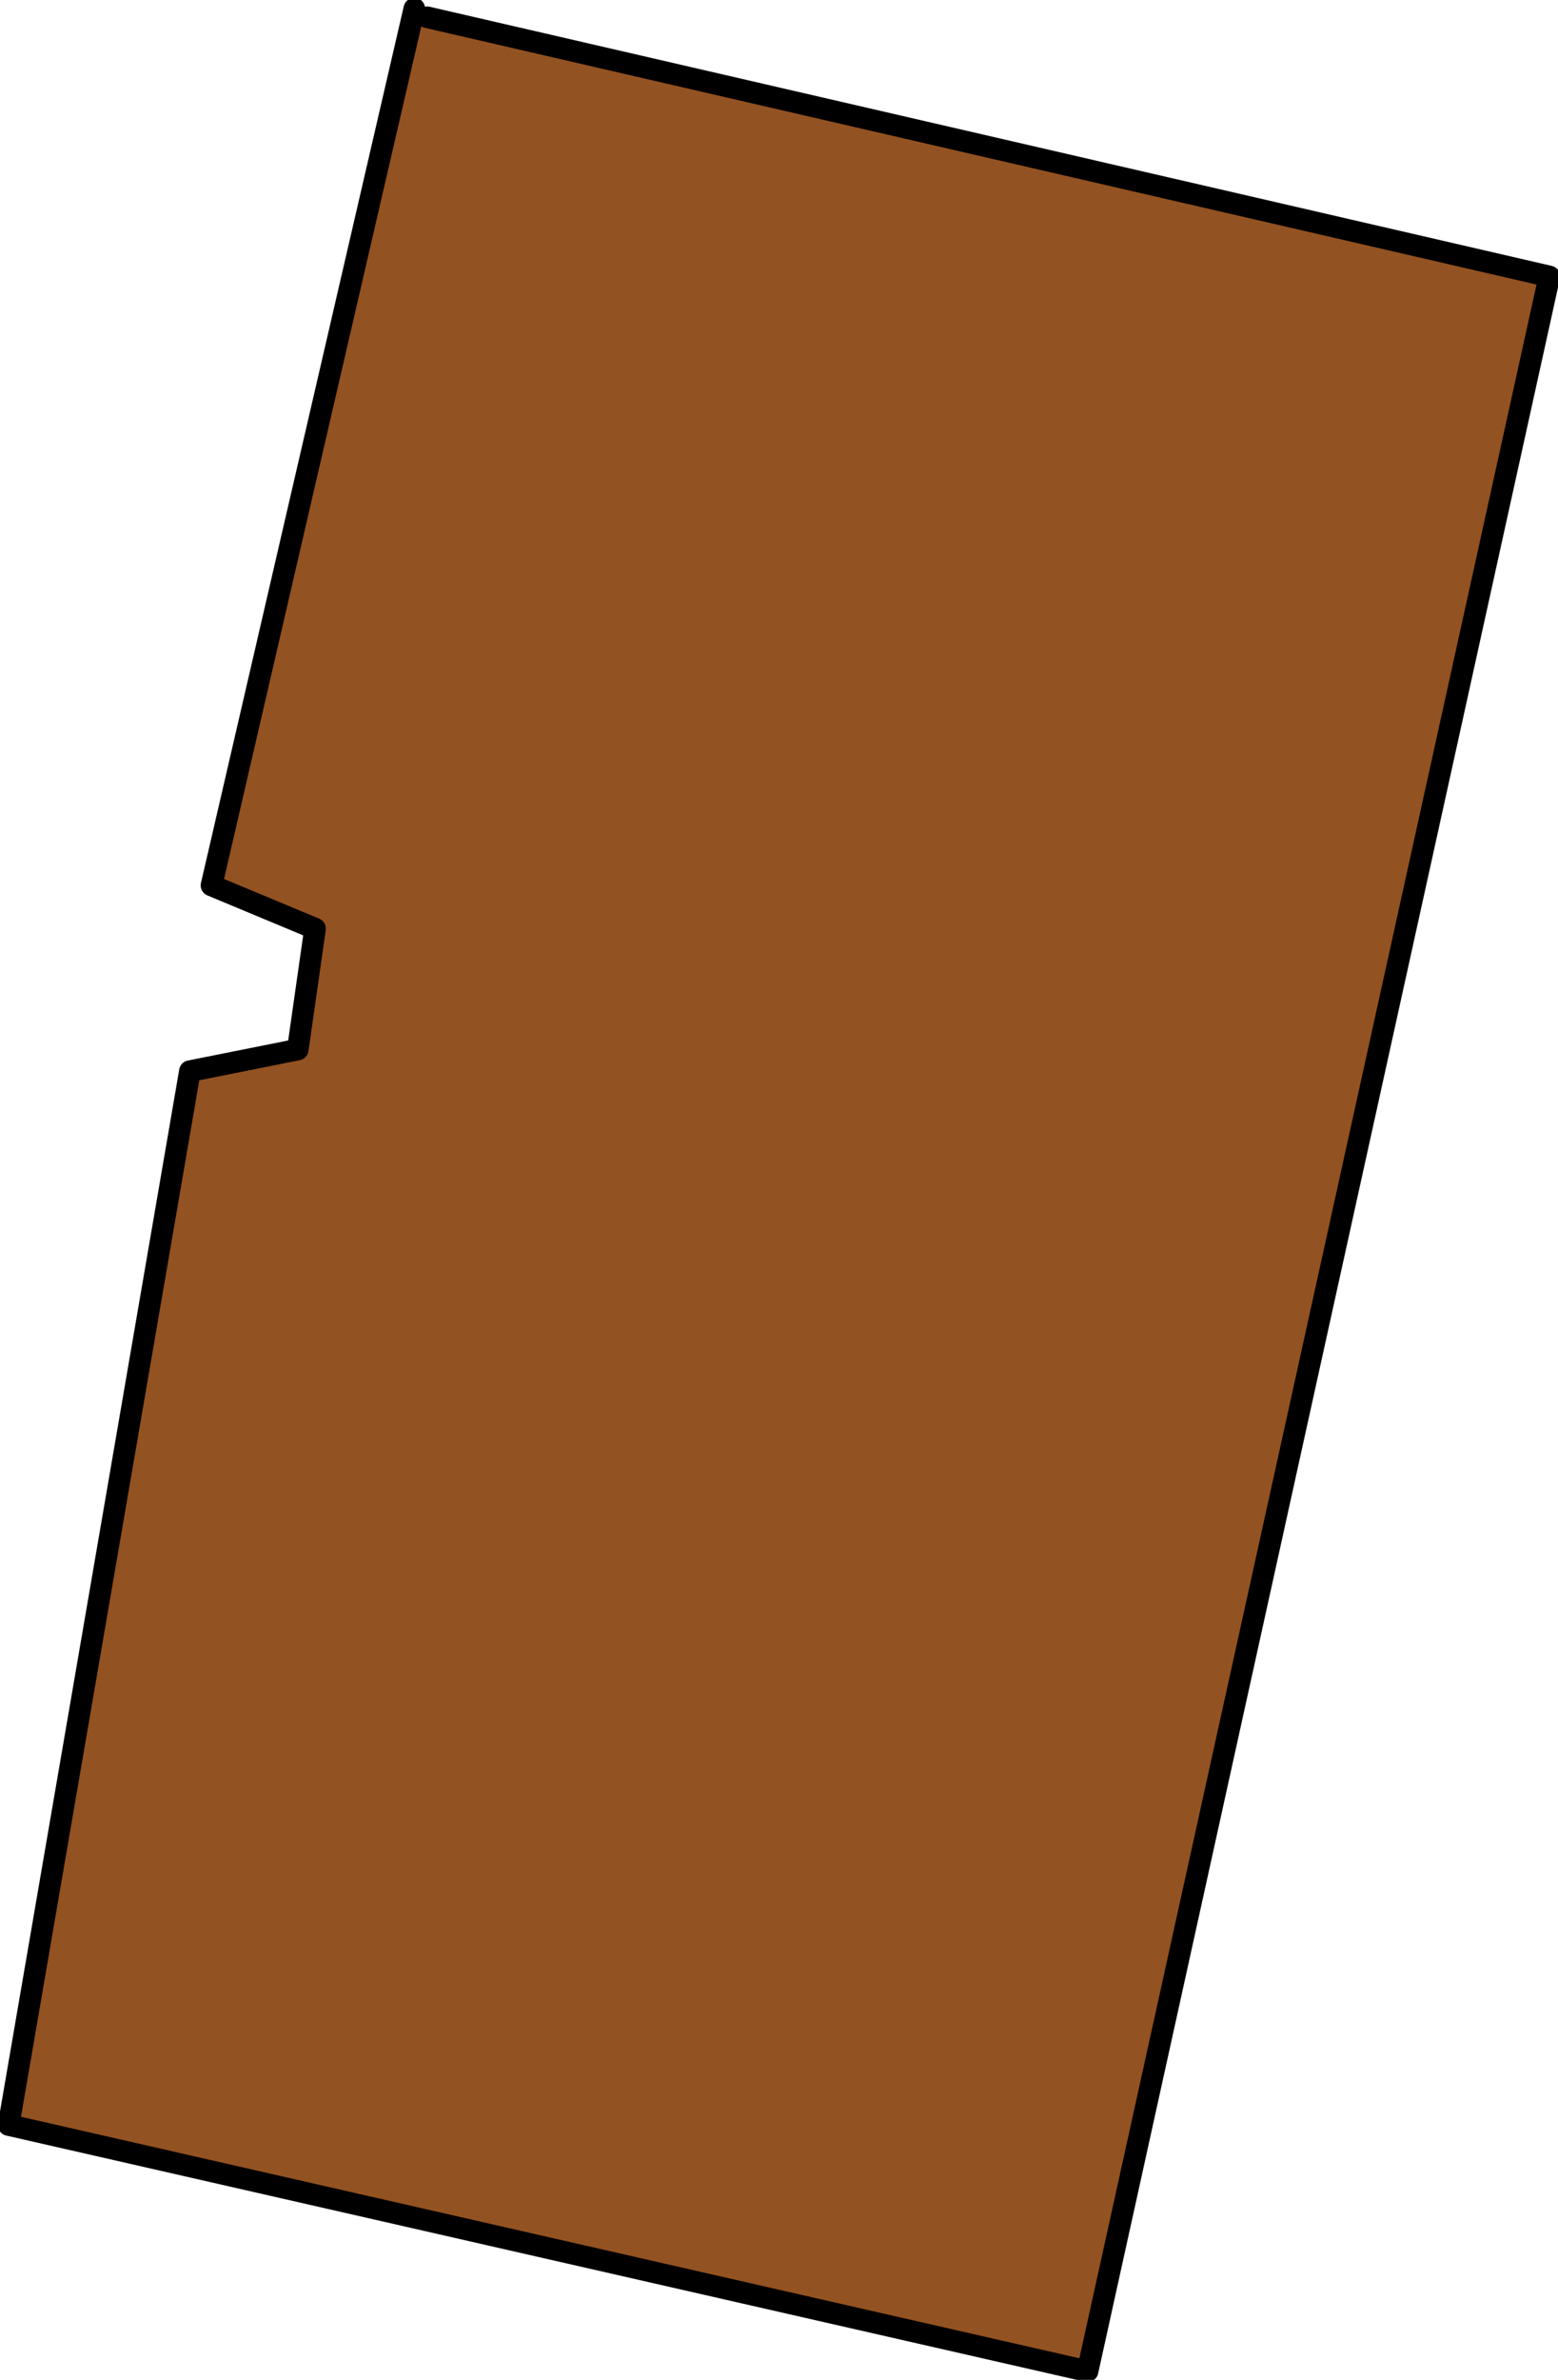 <?xml version="1.0" encoding="UTF-8" standalone="no"?>
<svg xmlns:xlink="http://www.w3.org/1999/xlink" height="27.55px" width="18.05px" xmlns="http://www.w3.org/2000/svg">
  <g transform="matrix(1.0, 0.0, 0.0, 1.0, -0.05, 0.05)">
    <path d="M5.0 0.15 L18.0 3.15 12.65 27.4 0.15 24.55 2.25 12.35 3.5 12.1 3.7 10.7 2.5 10.2 4.85 0.05 5.0 0.15" fill="#935221" fill-rule="evenodd" stroke="none"/>
    <path d="M4.85 0.05 L2.5 10.2 3.7 10.7 3.5 12.1 2.25 12.35 0.15 24.55 12.65 27.4 18.0 3.15 5.0 0.15" fill="none" stroke="#000000" stroke-linecap="round" stroke-linejoin="round" stroke-width="0.25"/>
  </g>
</svg>
